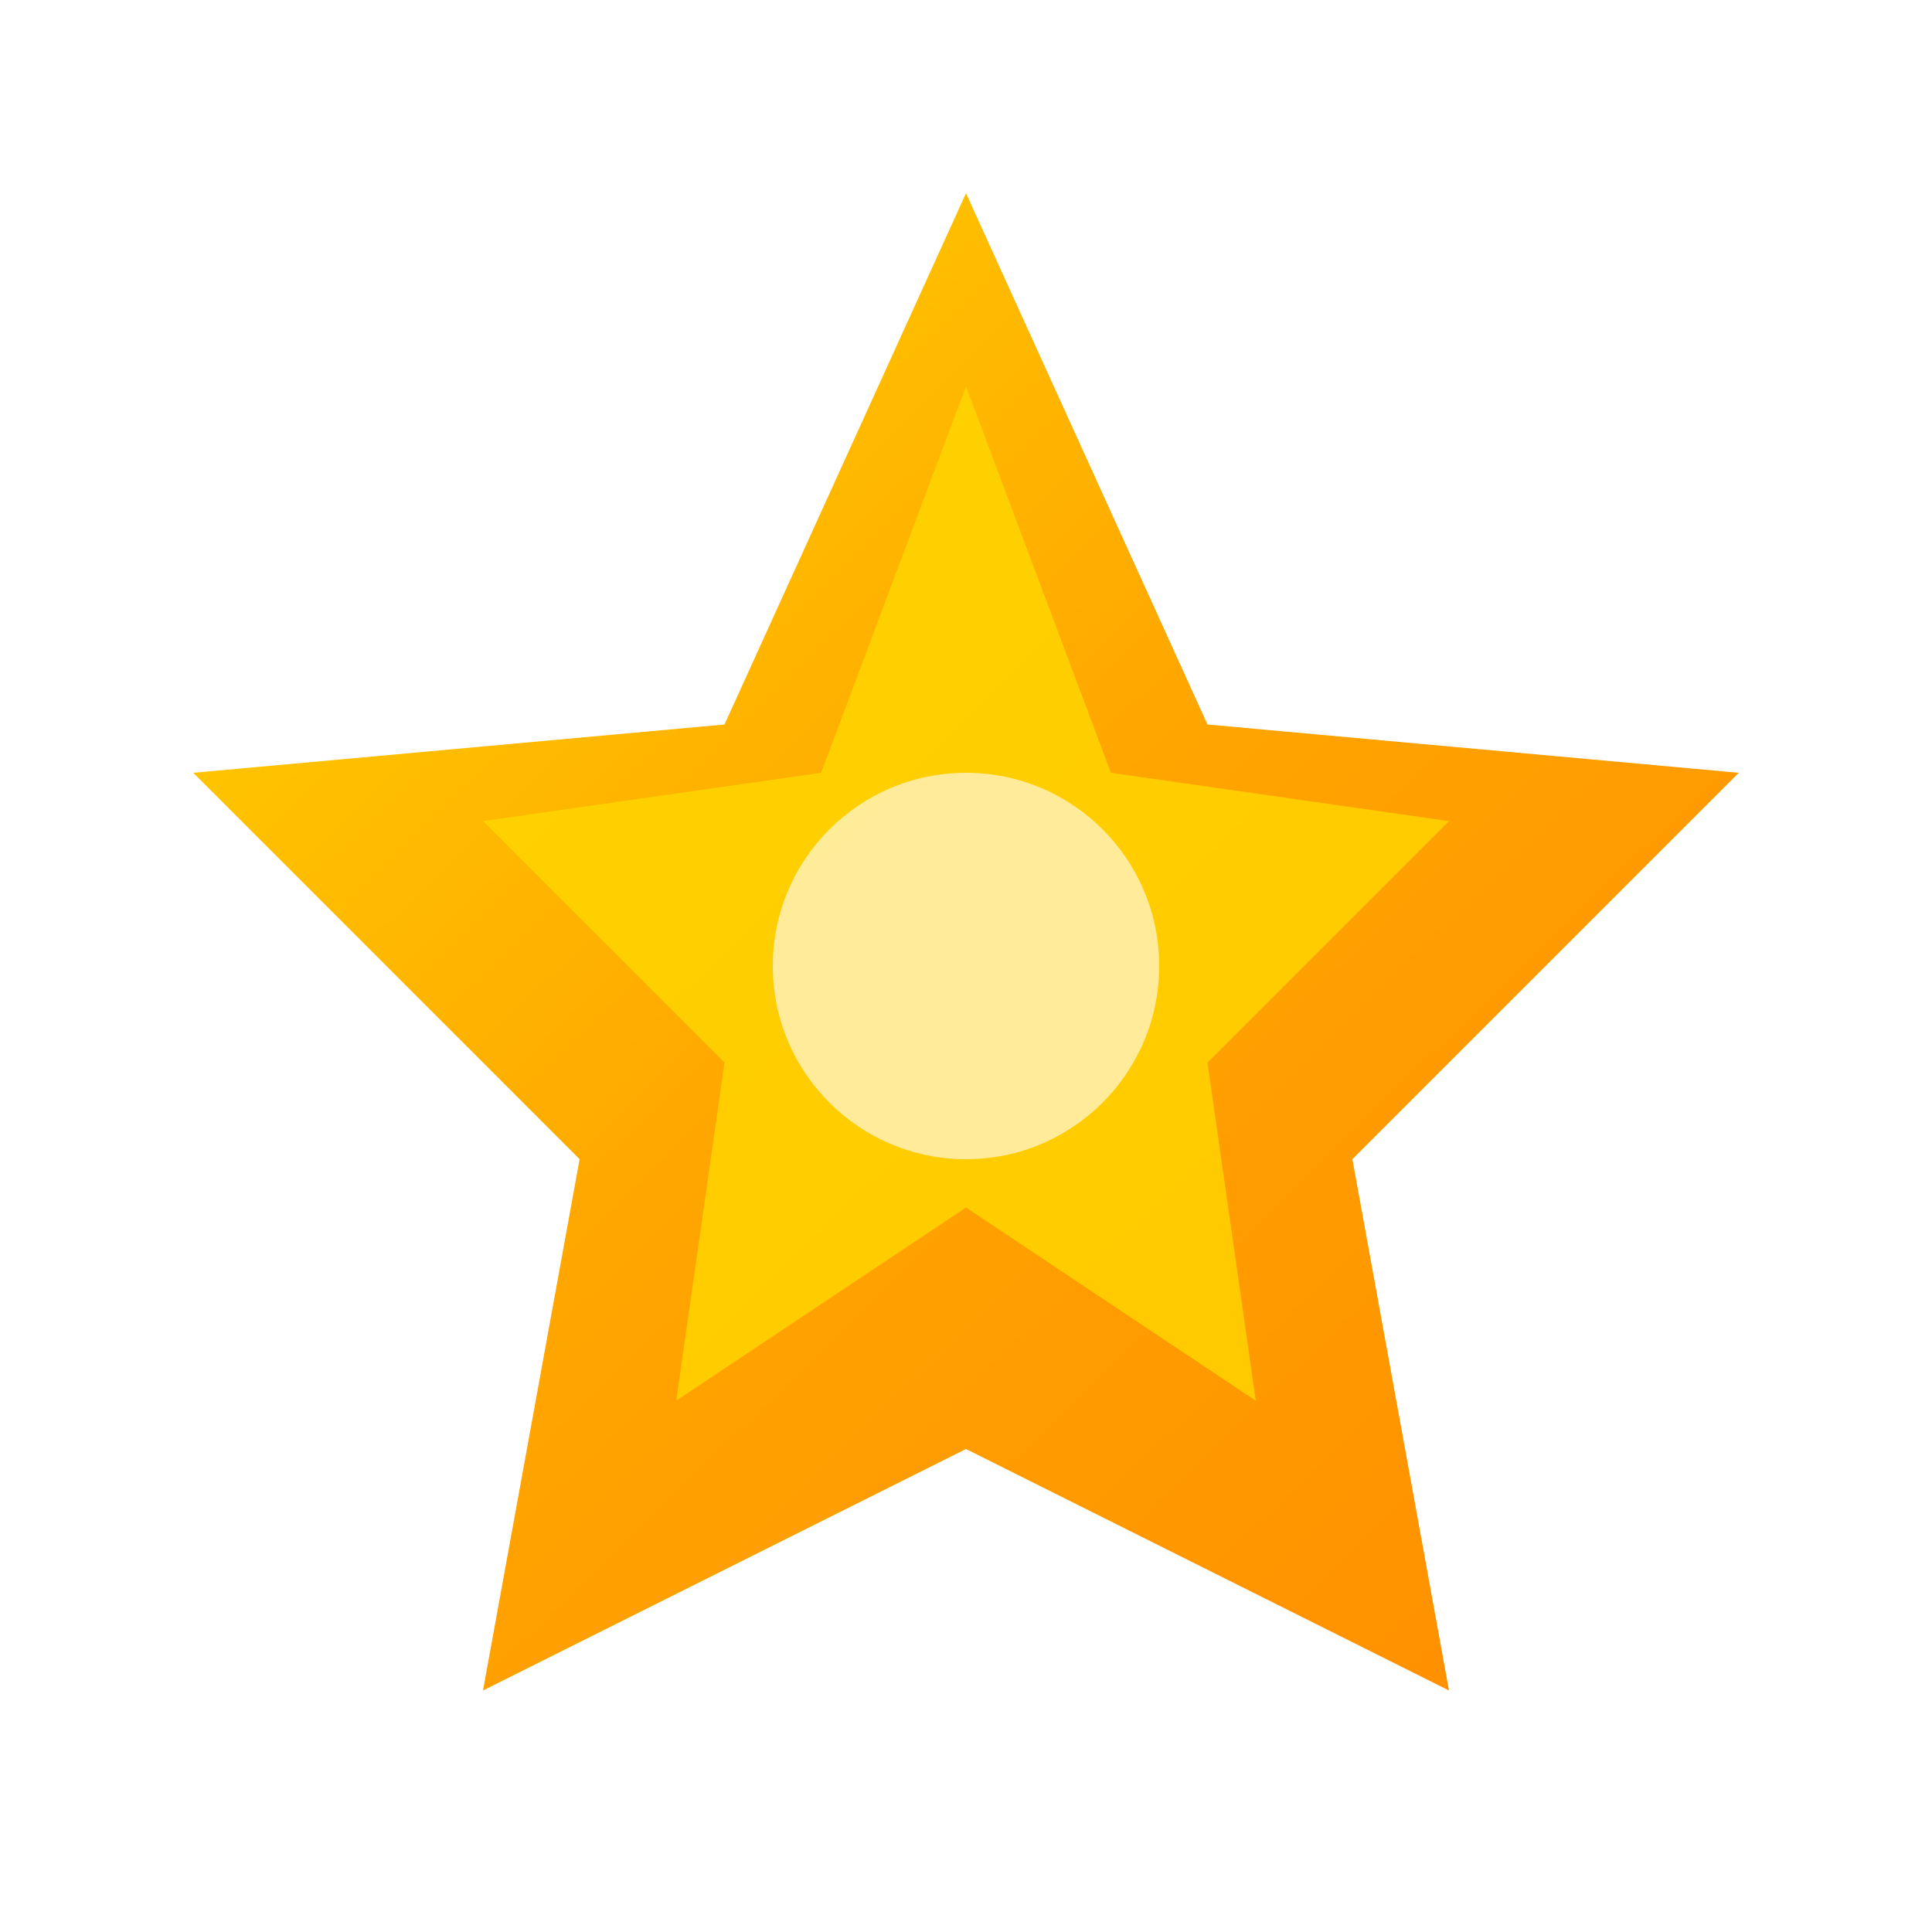 <svg width="20" height="20" viewBox="0 0 20 20" fill="none" xmlns="http://www.w3.org/2000/svg">
  <defs>
    <linearGradient id="starGradient" x1="0%" y1="0%" x2="100%" y2="100%">
      <stop offset="0%" style="stop-color:#FFD700;stop-opacity:1" />
      <stop offset="50%" style="stop-color:#FFA500;stop-opacity:1" />
      <stop offset="100%" style="stop-color:#FF8C00;stop-opacity:1" />
    </linearGradient>
    <filter id="glow">
      <feGaussianBlur stdDeviation="1" result="coloredBlur"/>
      <feMerge> 
        <feMergeNode in="coloredBlur"/>
        <feMergeNode in="SourceGraphic"/>
      </feMerge>
    </filter>
  </defs>
  
  <!-- Star shape -->
  <path d="M10 2 L12.5 7.5 L18 8 L14 12 L15 17.5 L10 15 L5 17.5 L6 12 L2 8 L7.5 7.5 Z" 
        fill="url(#starGradient)" 
        filter="url(#glow)"/>
  
  <!-- Inner highlight -->
  <path d="M10 4 L11.5 8 L15 8.5 L12.5 11 L13 14.5 L10 12.5 L7 14.5 L7.5 11 L5 8.5 L8.5 8 Z" 
        fill="#FFD700" 
        opacity="0.8"/>
  
  <!-- Center shine -->
  <circle cx="10" cy="10" r="2" fill="#FFF" opacity="0.6"/>
</svg>
